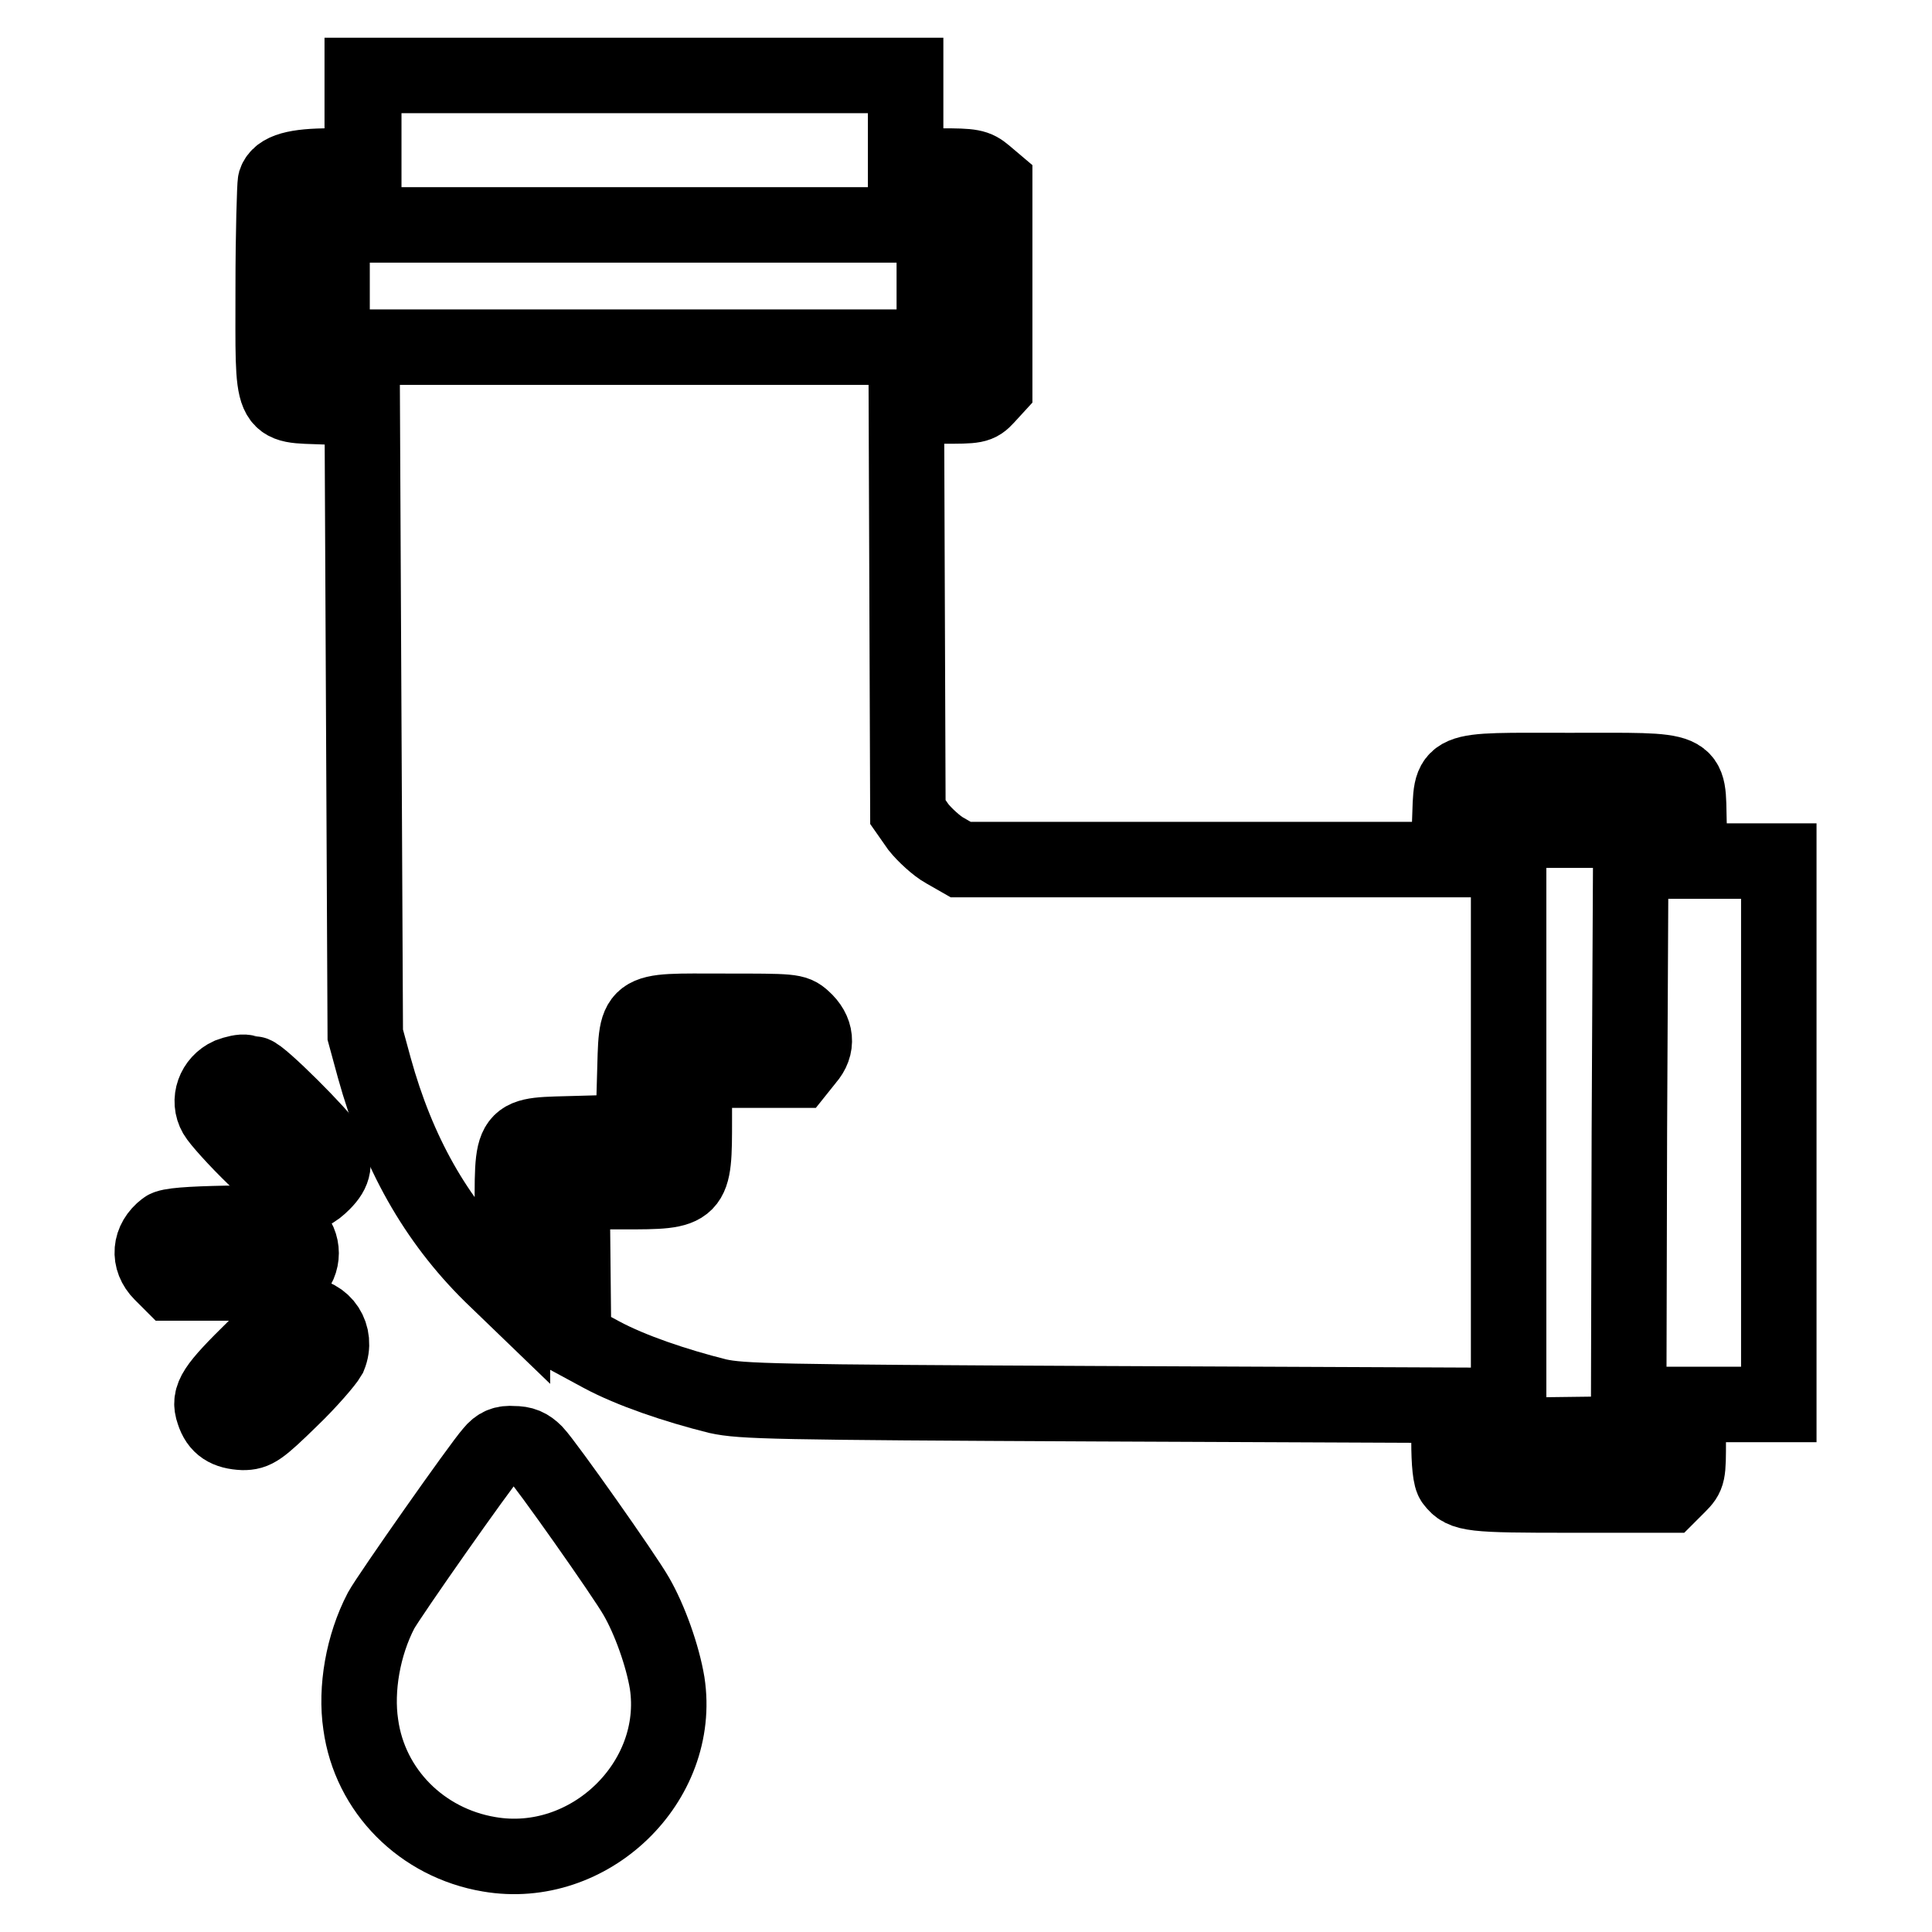 <?xml version="1.0" encoding="utf-8"?>
<!-- Svg Vector Icons : http://www.onlinewebfonts.com/icon -->
<!DOCTYPE svg PUBLIC "-//W3C//DTD SVG 1.1//EN" "http://www.w3.org/Graphics/SVG/1.1/DTD/svg11.dtd">
<svg version="1.1" xmlns="http://www.w3.org/2000/svg" xmlns:xlink="http://www.w3.org/1999/xlink" x="0px" y="0px" viewBox="0 0 256 256" enable-background="new 0 0 256 256" xml:space="preserve">
<g><g><g><path stroke-width="10" fill-opacity="0" stroke="#000000"  d="M48.2,16v6h-4.4c-4.6,0-6.8,0.6-7.3,2.1c-0.1,0.4-0.3,6.7-0.3,14.1c0,16.5-0.5,15.4,6.8,15.7l5,0.2l0.2,41.5l0.2,41.5l1.2,4.4c3.1,11.2,8.1,20.1,15.5,27.4l2.8,2.7v-9.5c0-12.5-0.6-11.6,8.9-11.9l7.1-0.2l0.2-7.1c0.3-9.5-0.5-8.9,11.8-8.9c9,0,9.4,0,10.5,1c1.8,1.6,2,3.6,0.5,5.3l-1.2,1.5h-6.9H92v6.5c0,9.6,0,9.6-9.4,9.6h-6.8l0.1,9.8l0.1,9.8l3.7,2c3.9,2.1,9.8,4.1,15.4,5.5c3.2,0.7,7.4,0.8,50.2,1l46.7,0.2v4.7c0,3,0.2,5,0.6,5.4c1.3,1.7,2.4,1.8,15.5,1.8h13l1.3-1.3c1.3-1.3,1.3-1.5,1.3-6v-4.7h6h6v-36v-36h-5.9H224l-0.2-5.1c-0.2-7.4,0.9-6.9-15.8-6.9c-16.7,0-15.6-0.5-15.9,6.8l-0.2,5h-32.3h-32.3l-2.1-1.2c-1.1-0.6-2.7-2.1-3.5-3.1l-1.4-2l-0.1-26.9l-0.1-26.9h4.7c4.5,0,4.8,0,5.9-1.2l1.1-1.2V37.8V24.2l-1.3-1.1c-1.2-1-1.7-1.1-5.9-1.1h-4.6v-6v-6h-36h-36V16z M123.8,37.9V46H83.9H44v-8.1v-8.1h39.9h39.9V37.9z M215.9,150l-0.1,40l-7.9,0.1l-8,0.1v-40.1v-40.1h8.1h8.1L215.9,150z"/><path stroke-width="10" fill-opacity="0" stroke="#000000"  d="M30.4,142.5c-2,0.9-2.9,3.3-1.8,5.2c0.4,0.7,2.7,3.3,5.3,5.8c5.3,5.2,6.5,5.6,8.9,3.2c1.5-1.5,1.7-2.7,0.7-4.6c-0.8-1.5-9.1-9.8-9.9-9.8c-0.3,0-0.7-0.1-1.1-0.2C32.1,142,31.2,142.2,30.4,142.5z"/><path stroke-width="10" fill-opacity="0" stroke="#000000"  d="M21.9,162.8c-2.1,1.6-2.3,4.1-0.5,5.9l1.3,1.3h7.5c7.3,0,7.4,0,8.5-1.2c1.6-1.5,1.6-4,0-5.5c-1.1-1.2-1.2-1.2-8.6-1.2C25,162.2,22.4,162.4,21.9,162.8z"/><path stroke-width="10" fill-opacity="0" stroke="#000000"  d="M33.8,178.6c-5.4,5.3-6.2,6.5-5.5,8.5c0.6,1.9,1.8,2.6,3.9,2.7c1.6,0,2.2-0.4,6.3-4.4c2.5-2.4,4.7-5,5.1-5.7c1.1-2.7-0.7-5.5-3.6-5.5C38.6,174.2,37.8,174.7,33.8,178.6z"/><path stroke-width="10" fill-opacity="0" stroke="#000000"  d="M65.2,192.5c-1.6,1.8-13.6,18.9-14.7,20.9c-2.4,4.6-3.4,10.4-2.7,15.1c1.2,8.8,8.1,15.7,17,17.2c13.3,2.3,25.6-9.6,23.6-22.7c-0.6-3.6-2.3-8.4-4.1-11.5c-1.6-2.8-11.9-17.4-13.4-19c-0.9-0.9-1.6-1.2-2.9-1.2C66.8,191.2,66,191.5,65.2,192.5z"/></g></g></g>
</svg>